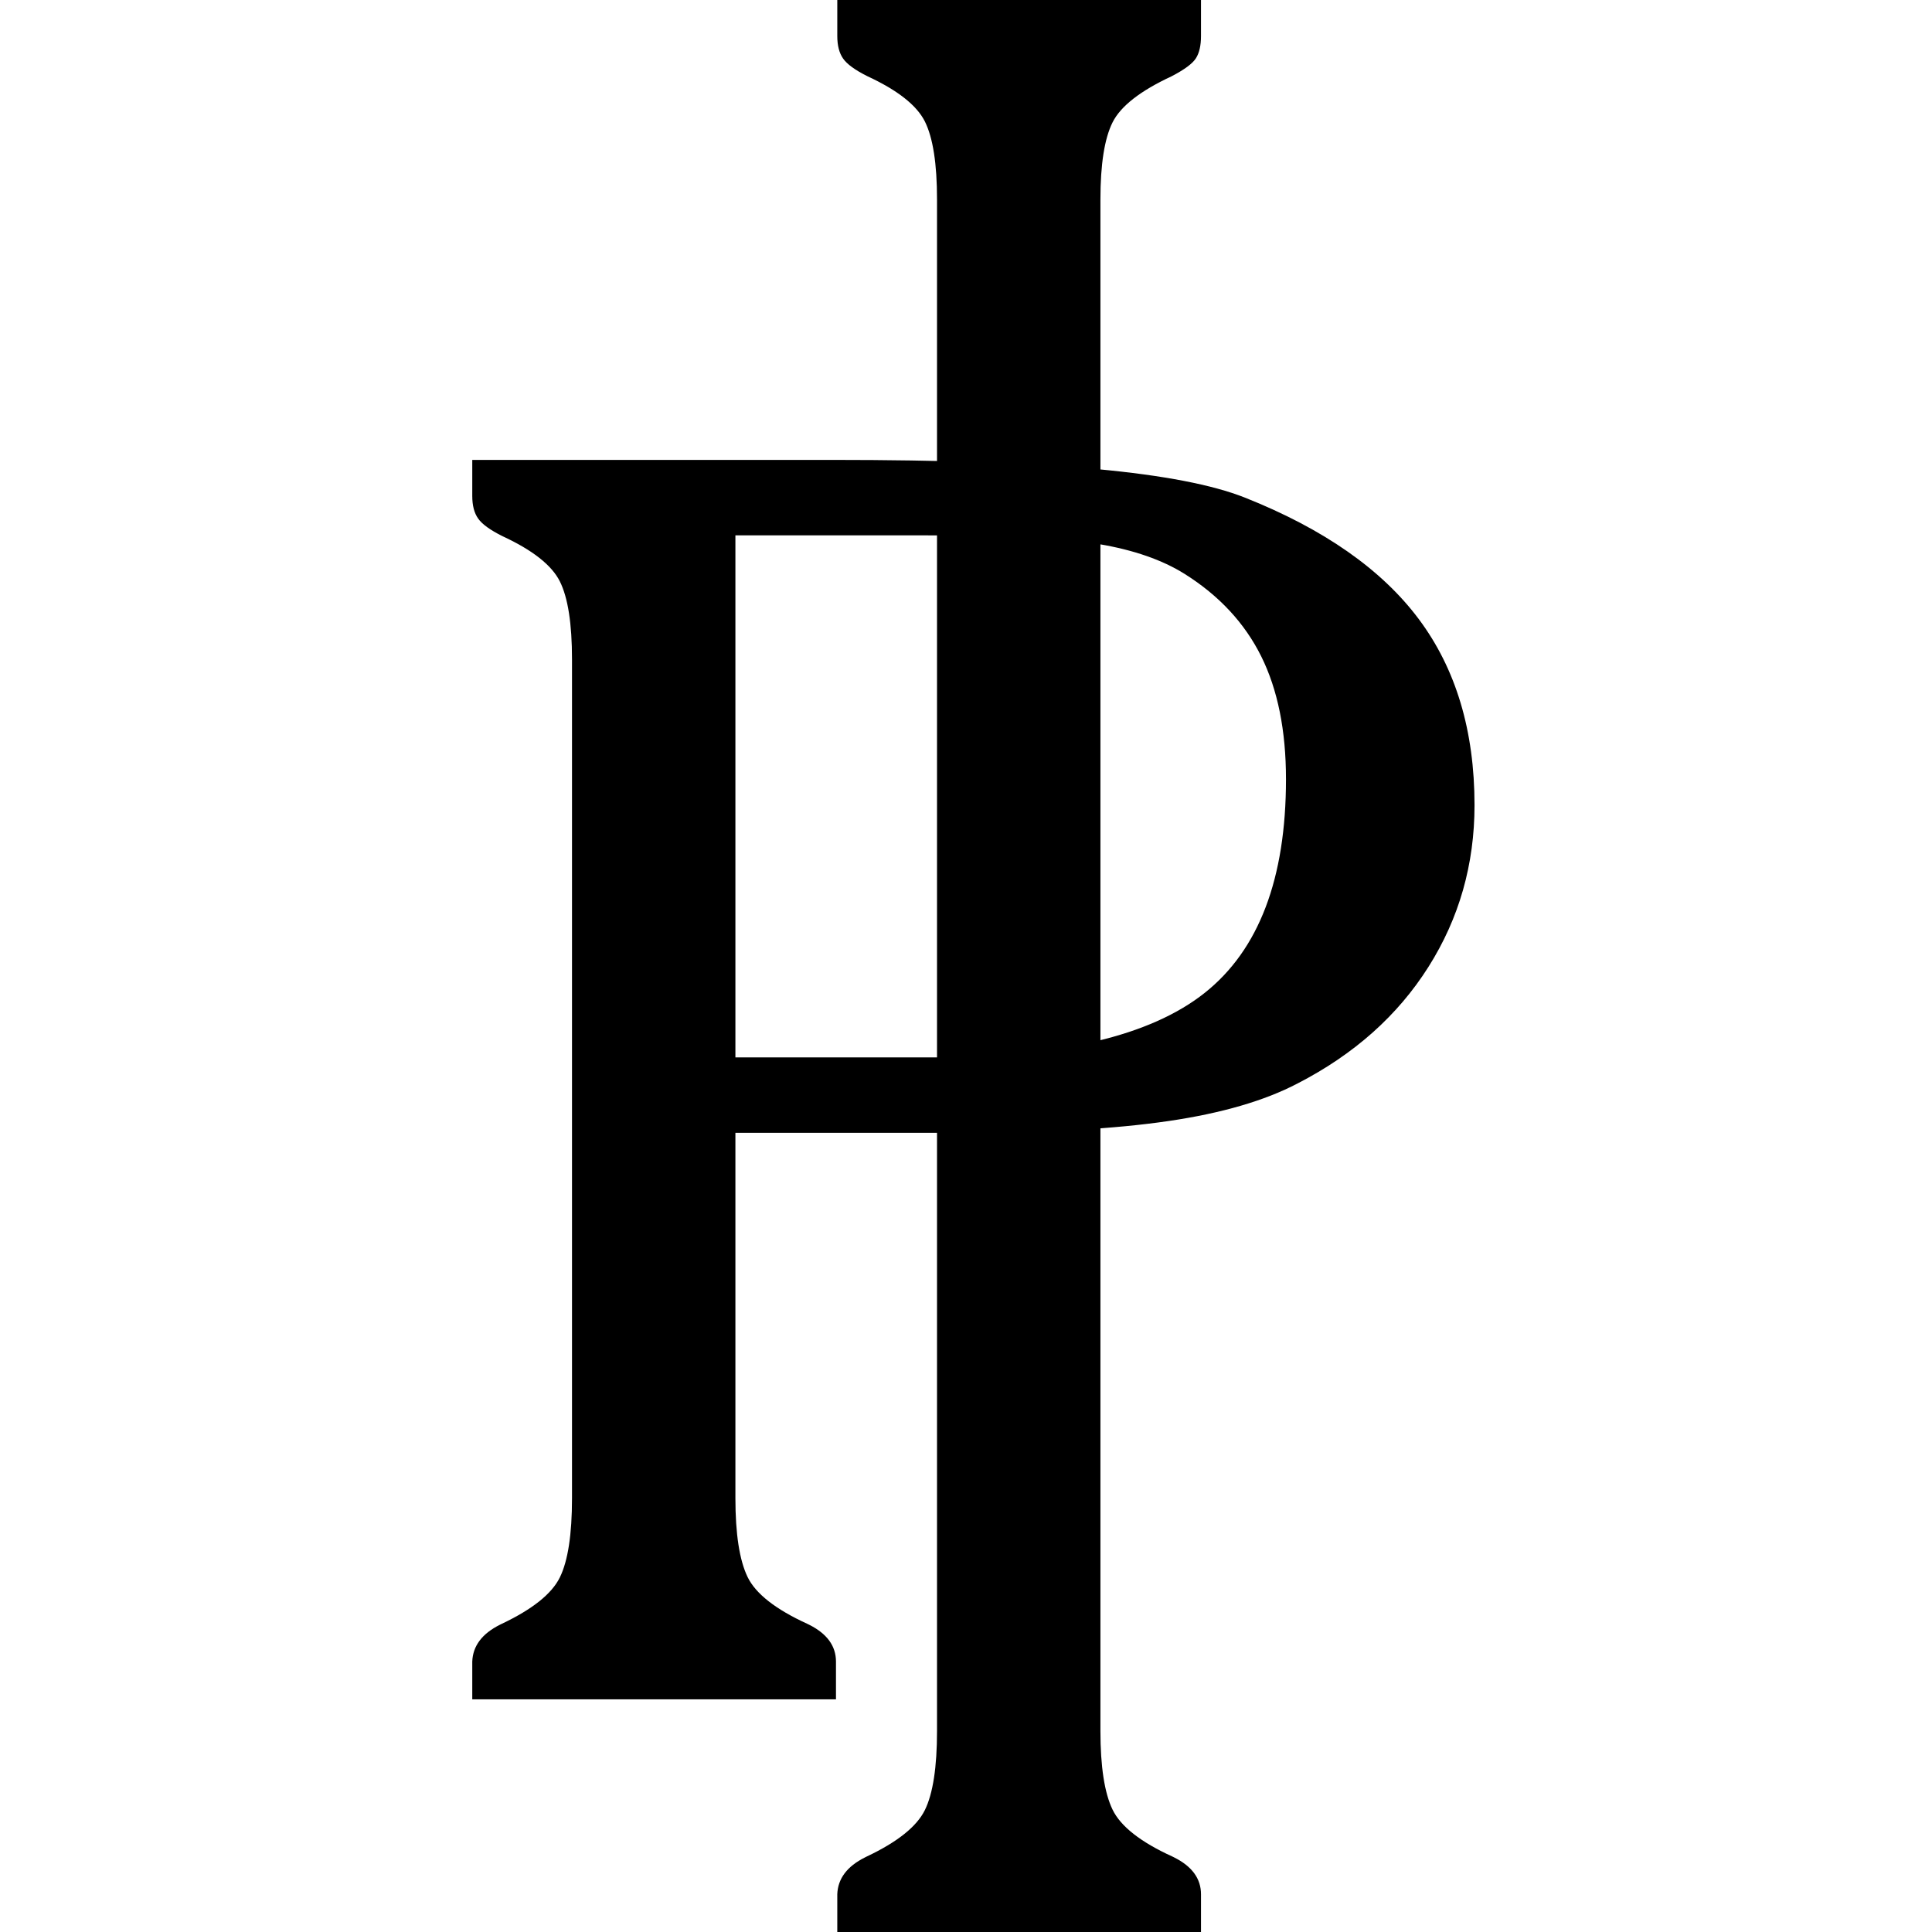 <svg width="90" height="90" viewBox="0 0 90 90" fill="none" xmlns="http://www.w3.org/2000/svg">
<path d="M34.258 49.258H43.432C49.366 49.258 53.595 48.257 56.12 46.252C58.643 44.249 59.906 40.93 59.906 36.298C59.906 34.034 59.522 32.127 58.754 30.578C57.986 29.03 56.796 27.747 55.182 26.733C54.141 26.083 52.814 25.62 51.201 25.348C49.587 25.073 46.814 24.938 42.885 24.938H34.258V49.258ZM38.786 21.424C43.914 21.424 48.02 21.567 51.104 21.854C54.186 22.14 56.483 22.582 57.993 23.181C61.663 24.639 64.363 26.526 66.094 28.842C67.824 31.158 68.689 34.047 68.689 37.507C68.689 40.266 67.974 42.777 66.543 45.041C65.112 47.305 63.081 49.115 60.452 50.468C58.917 51.275 56.906 51.861 54.421 52.224C51.936 52.589 48.727 52.771 44.798 52.771H34.258V69.792C34.258 71.457 34.447 72.68 34.825 73.462C35.202 74.242 36.132 74.97 37.615 75.648L37.693 75.686C38.526 76.103 38.943 76.676 38.943 77.404V79.161H22V77.404C22.026 76.676 22.455 76.103 23.289 75.686L23.366 75.648C24.797 74.97 25.703 74.249 26.08 73.481C26.457 72.713 26.646 71.484 26.646 69.792V30.715C26.646 29.05 26.457 27.839 26.08 27.084C25.703 26.329 24.811 25.627 23.406 24.976C22.832 24.691 22.455 24.416 22.274 24.156C22.09 23.897 22 23.546 22 23.103V21.424H38.786Z" fill="black"/>
<path d="M51.262 80.631C51.262 82.297 51.451 83.52 51.828 84.301C52.206 85.081 53.135 85.811 54.619 86.487L54.697 86.526C55.53 86.942 55.947 87.515 55.947 88.243V90H39.004V88.243C39.03 87.515 39.459 86.942 40.293 86.526L40.37 86.487C41.801 85.811 42.706 85.088 43.084 84.32C43.461 83.553 43.65 82.323 43.65 80.631V9.291C43.65 7.626 43.461 6.415 43.084 5.659C42.706 4.905 41.815 4.203 40.41 3.552C39.836 3.266 39.459 2.992 39.278 2.732C39.094 2.472 39.004 2.121 39.004 1.679V-2.26911e-06H55.947V1.679C55.947 2.121 55.868 2.466 55.712 2.712C55.556 2.961 55.179 3.239 54.581 3.552C53.123 4.229 52.206 4.945 51.828 5.699C51.451 6.453 51.262 7.651 51.262 9.291V80.631Z" fill="black"/>
</svg>
